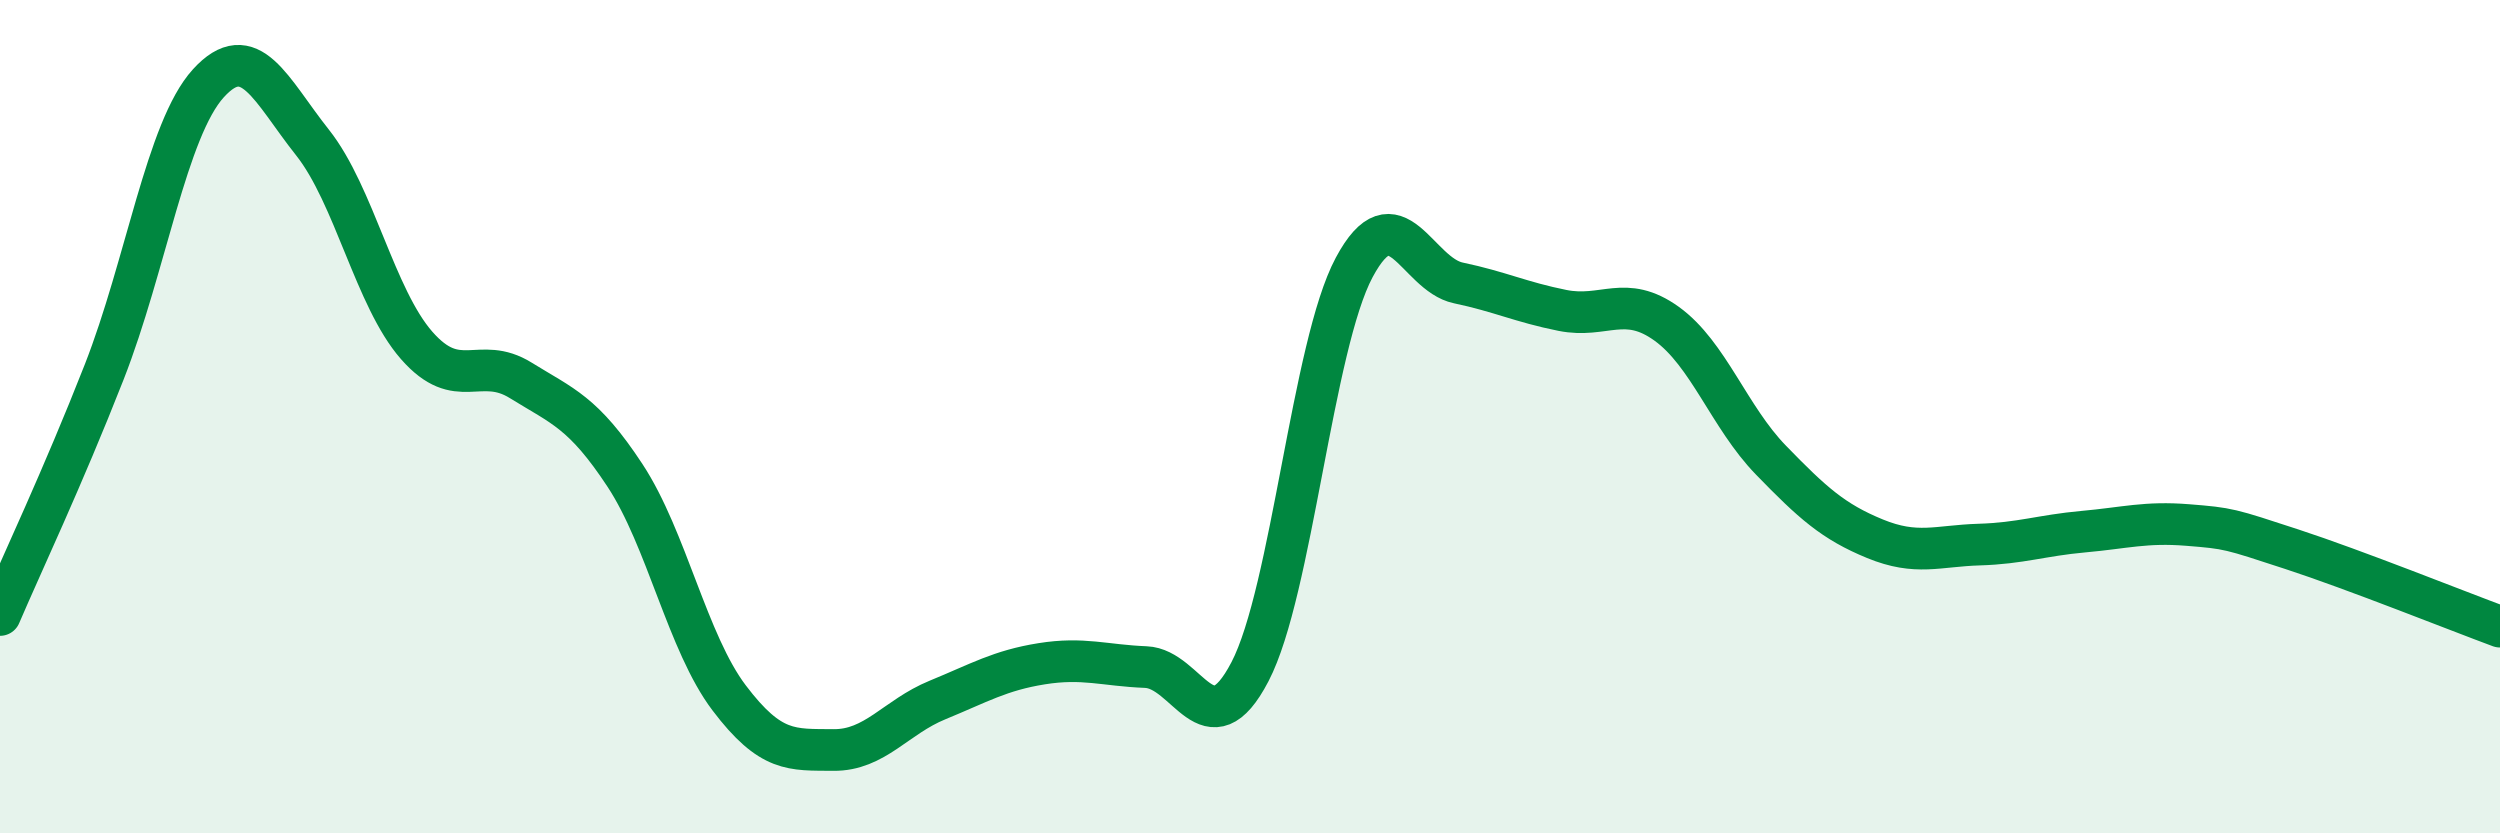 
    <svg width="60" height="20" viewBox="0 0 60 20" xmlns="http://www.w3.org/2000/svg">
      <path
        d="M 0,14.76 C 0.5,13.59 1.5,11.48 2.5,8.93 C 3.5,6.38 4,3.1 5,2 C 6,0.9 6.5,2.16 7.5,3.42 C 8.5,4.68 9,7.15 10,8.29 C 11,9.43 11.5,8.51 12.5,9.13 C 13.5,9.75 14,9.89 15,11.41 C 16,12.93 16.5,15.43 17.5,16.75 C 18.5,18.07 19,17.99 20,18 C 21,18.01 21.5,17.21 22.5,16.8 C 23.5,16.39 24,16.09 25,15.93 C 26,15.77 26.5,15.97 27.5,16.01 C 28.5,16.05 29,18.04 30,16.12 C 31,14.2 31.5,8.29 32.5,6.42 C 33.5,4.55 34,6.58 35,6.79 C 36,7 36.5,7.25 37.5,7.45 C 38.5,7.65 39,7.05 40,7.77 C 41,8.49 41.5,10.01 42.5,11.04 C 43.5,12.07 44,12.52 45,12.93 C 46,13.34 46.5,13.1 47.5,13.07 C 48.5,13.04 49,12.85 50,12.76 C 51,12.67 51.5,12.52 52.5,12.6 C 53.5,12.68 53.5,12.69 55,13.18 C 56.5,13.67 59,14.67 60,15.04L60 20L0 20Z"
        fill="#008740"
        opacity="0.1"
        stroke-linecap="round"
        stroke-linejoin="round"
      />
      <path
        d="M 0,14.76 C 0.5,13.59 1.5,11.48 2.5,8.93 C 3.5,6.38 4,3.1 5,2 C 6,0.9 6.5,2.16 7.5,3.42 C 8.5,4.68 9,7.15 10,8.29 C 11,9.43 11.5,8.51 12.5,9.13 C 13.5,9.75 14,9.89 15,11.41 C 16,12.93 16.5,15.43 17.5,16.75 C 18.5,18.07 19,17.99 20,18 C 21,18.01 21.5,17.21 22.5,16.8 C 23.5,16.39 24,16.09 25,15.93 C 26,15.77 26.5,15.97 27.5,16.01 C 28.5,16.05 29,18.04 30,16.12 C 31,14.2 31.5,8.29 32.5,6.42 C 33.5,4.55 34,6.58 35,6.79 C 36,7 36.5,7.25 37.5,7.45 C 38.5,7.65 39,7.05 40,7.77 C 41,8.49 41.5,10.01 42.5,11.04 C 43.5,12.07 44,12.52 45,12.93 C 46,13.34 46.5,13.1 47.5,13.07 C 48.5,13.04 49,12.85 50,12.76 C 51,12.67 51.5,12.52 52.5,12.6 C 53.5,12.68 53.5,12.69 55,13.18 C 56.5,13.67 59,14.67 60,15.04"
        stroke="#008740"
        stroke-width="1"
        fill="none"
        stroke-linecap="round"
        stroke-linejoin="round"
      />
    </svg>
  